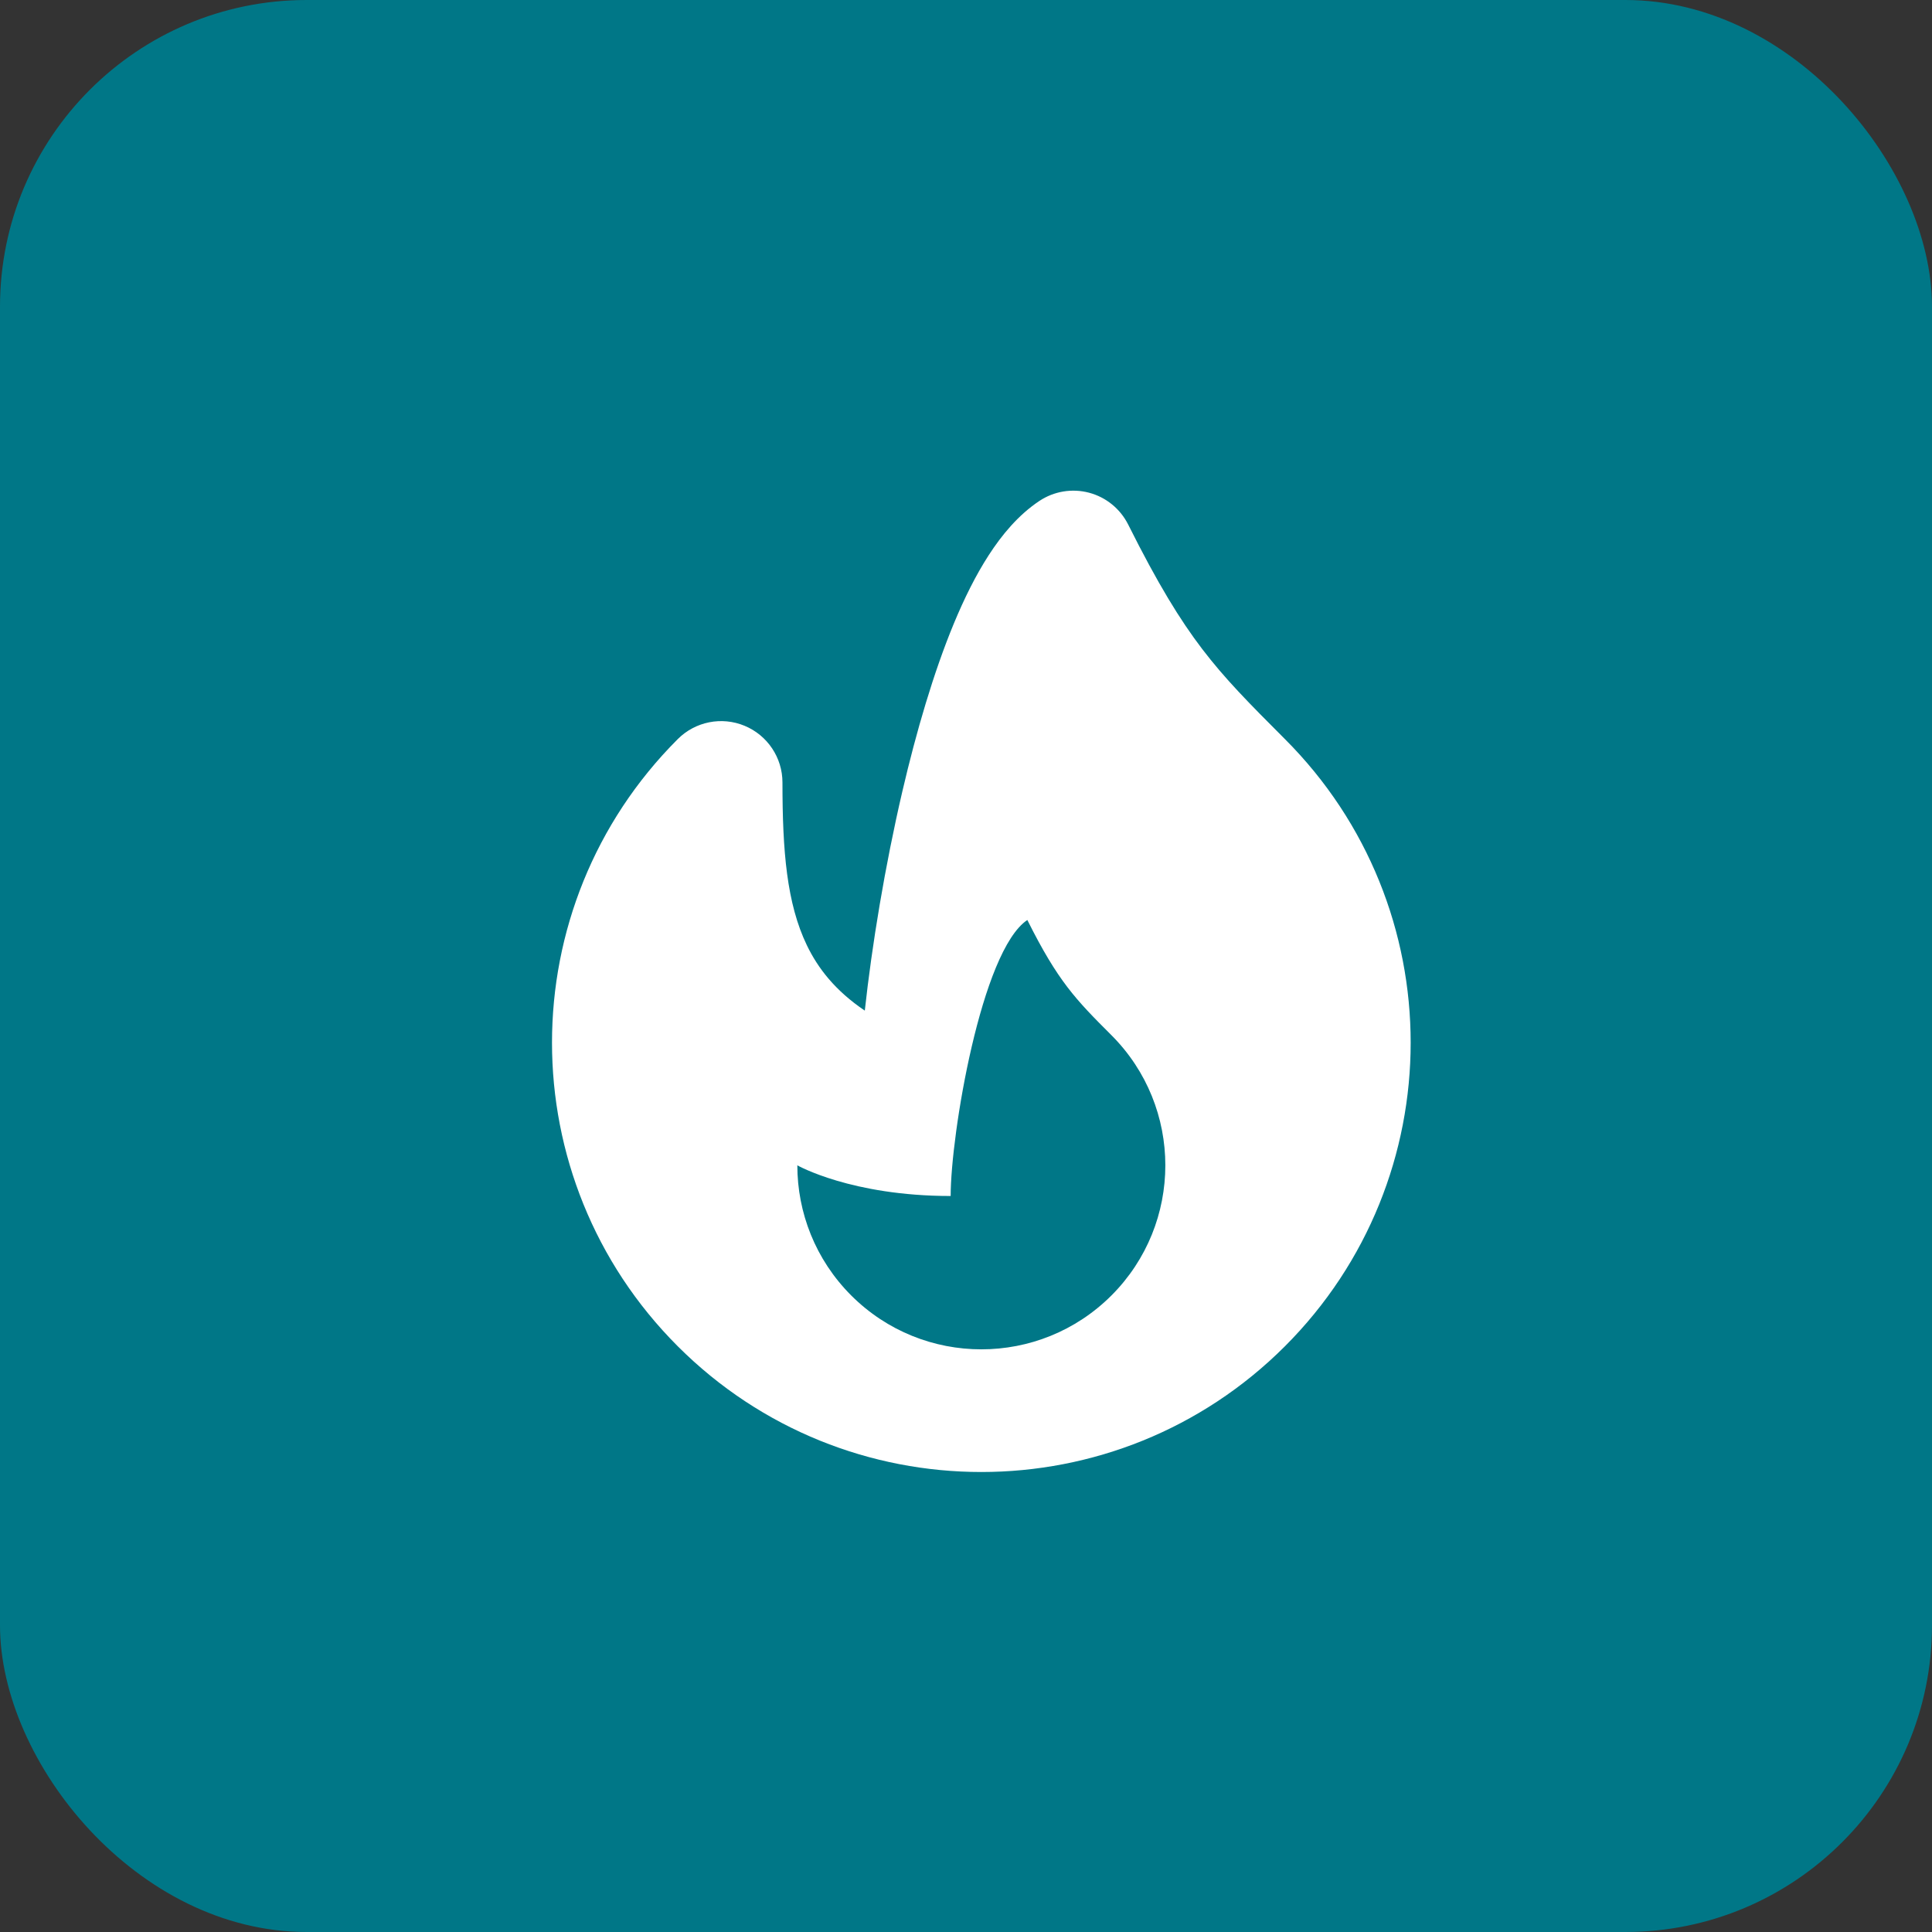 <?xml version="1.0" encoding="UTF-8"?> <svg xmlns="http://www.w3.org/2000/svg" width="63" height="63" viewBox="0 0 63 63" fill="none"><rect x="0" y="0" width="63" height="63" fill="#333333" stroke="none"/><rect width="63" height="63" rx="10" fill="#007787"></rect><path fill-rule="evenodd" clip-rule="evenodd" d="M35.514 16.067C36.068 16.214 36.532 16.593 36.789 17.106C37.756 19.04 38.478 20.214 39.204 21.166C39.939 22.129 40.717 22.918 41.9 24.101C44.633 26.834 46 30.42 46 34C46 37.58 44.633 41.166 41.9 43.9C36.432 49.367 27.568 49.367 22.101 43.9C19.367 41.166 18 37.58 18 34C18 30.42 19.367 26.834 22.101 24.101C22.672 23.529 23.533 23.357 24.28 23.667C25.027 23.977 25.515 24.706 25.515 25.515C25.515 27.754 25.655 29.461 26.31 30.822C26.67 31.57 27.232 32.302 28.2 32.955C28.431 30.834 28.855 28.249 29.427 25.796C29.878 23.864 30.439 21.936 31.106 20.327C31.44 19.523 31.817 18.757 32.246 18.096C32.663 17.452 33.199 16.797 33.891 16.336C34.368 16.018 34.959 15.92 35.514 16.067ZM36.243 42.243C33.9 44.586 30.101 44.586 27.757 42.243C26.586 41.071 26 39.535 26 38C26 38 27.757 39 31 39C31 37 32 31 33.5 30C34.5 32 35.071 32.586 36.243 33.757C37.414 34.929 38 36.465 38 38C38 39.535 37.414 41.071 36.243 42.243Z" fill="white"></path></svg> 